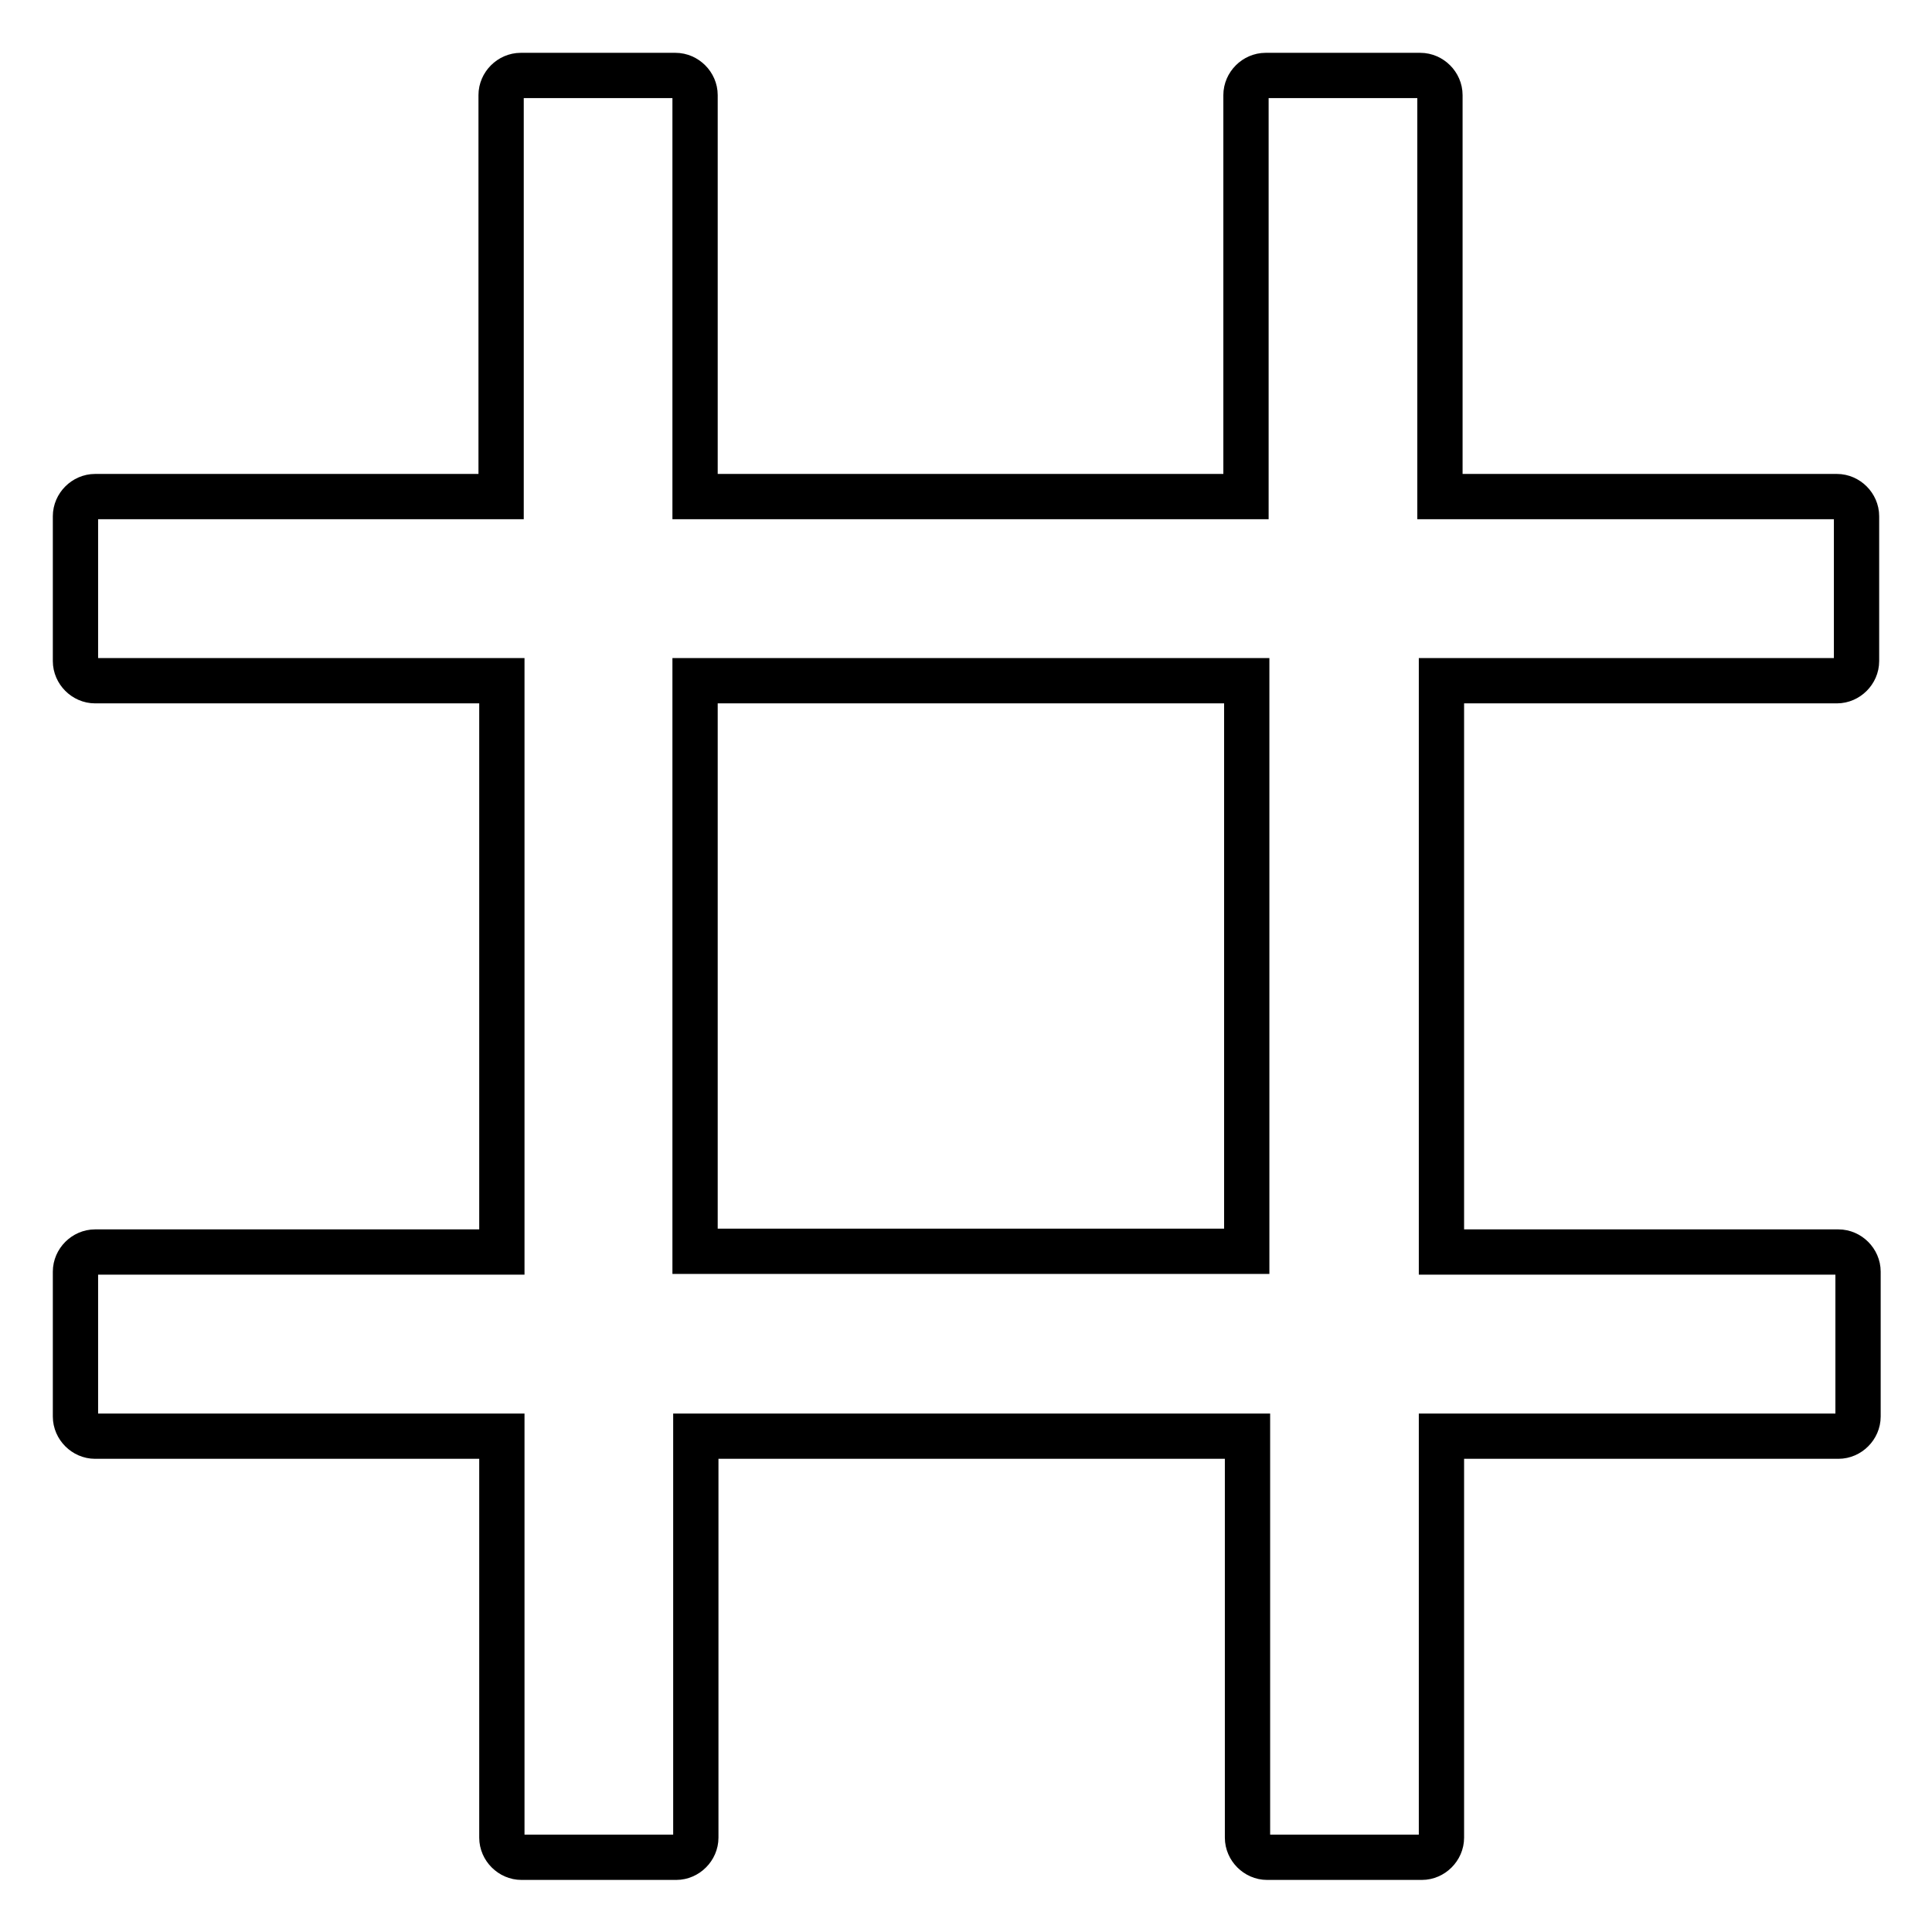 <?xml version="1.0" encoding="utf-8"?>
<!-- Svg Vector Icons : http://www.onlinewebfonts.com/icon -->
<!DOCTYPE svg PUBLIC "-//W3C//DTD SVG 1.1//EN" "http://www.w3.org/Graphics/SVG/1.1/DTD/svg11.dtd">
<svg version="1.1" xmlns="http://www.w3.org/2000/svg" xmlns:xlink="http://www.w3.org/1999/xlink" x="0px" y="0px" viewBox="0 0 256 256" enable-background="new 0 0 256 256" xml:space="preserve">
<g> <path stroke-width="6" fill-opacity="0" stroke="#000000"  d="M243.4,90.2c1.4,0,2.6-1.2,2.6-2.6V68.4c0-1.4-1.2-2.6-2.6-2.6h-52.6V12.6c0-1.4-1.2-2.6-2.6-2.6h-20.5 c-1.4,0-2.6,1.2-2.6,2.6v53.2H92.1V12.6c0-1.4-1.2-2.6-2.6-2.6H69c-1.4,0-2.6,1.2-2.6,2.6v53.2H12.6c-1.4,0-2.6,1.2-2.6,2.6v19.2 c0,1.4,1.2,2.6,2.6,2.6h53.9v75.7H12.6c-1.4,0-2.6,1.2-2.6,2.6v19.2c0,1.4,1.2,2.6,2.6,2.6h53.9v53.2c0,1.4,1.2,2.6,2.6,2.6h20.5 c1.4,0,2.6-1.2,2.6-2.6v-53.2h73.1v53.2c0,1.4,1.2,2.6,2.6,2.6h20.5c1.4,0,2.6-1.2,2.6-2.6v-53.2h52.6c1.4,0,2.6-1.2,2.6-2.6v-19.2 c0-1.4-1.2-2.6-2.6-2.6h-52.6V90.2H243.4z M165.2,165.8H92.1V90.2h73.1V165.8z"/></g>
</svg>